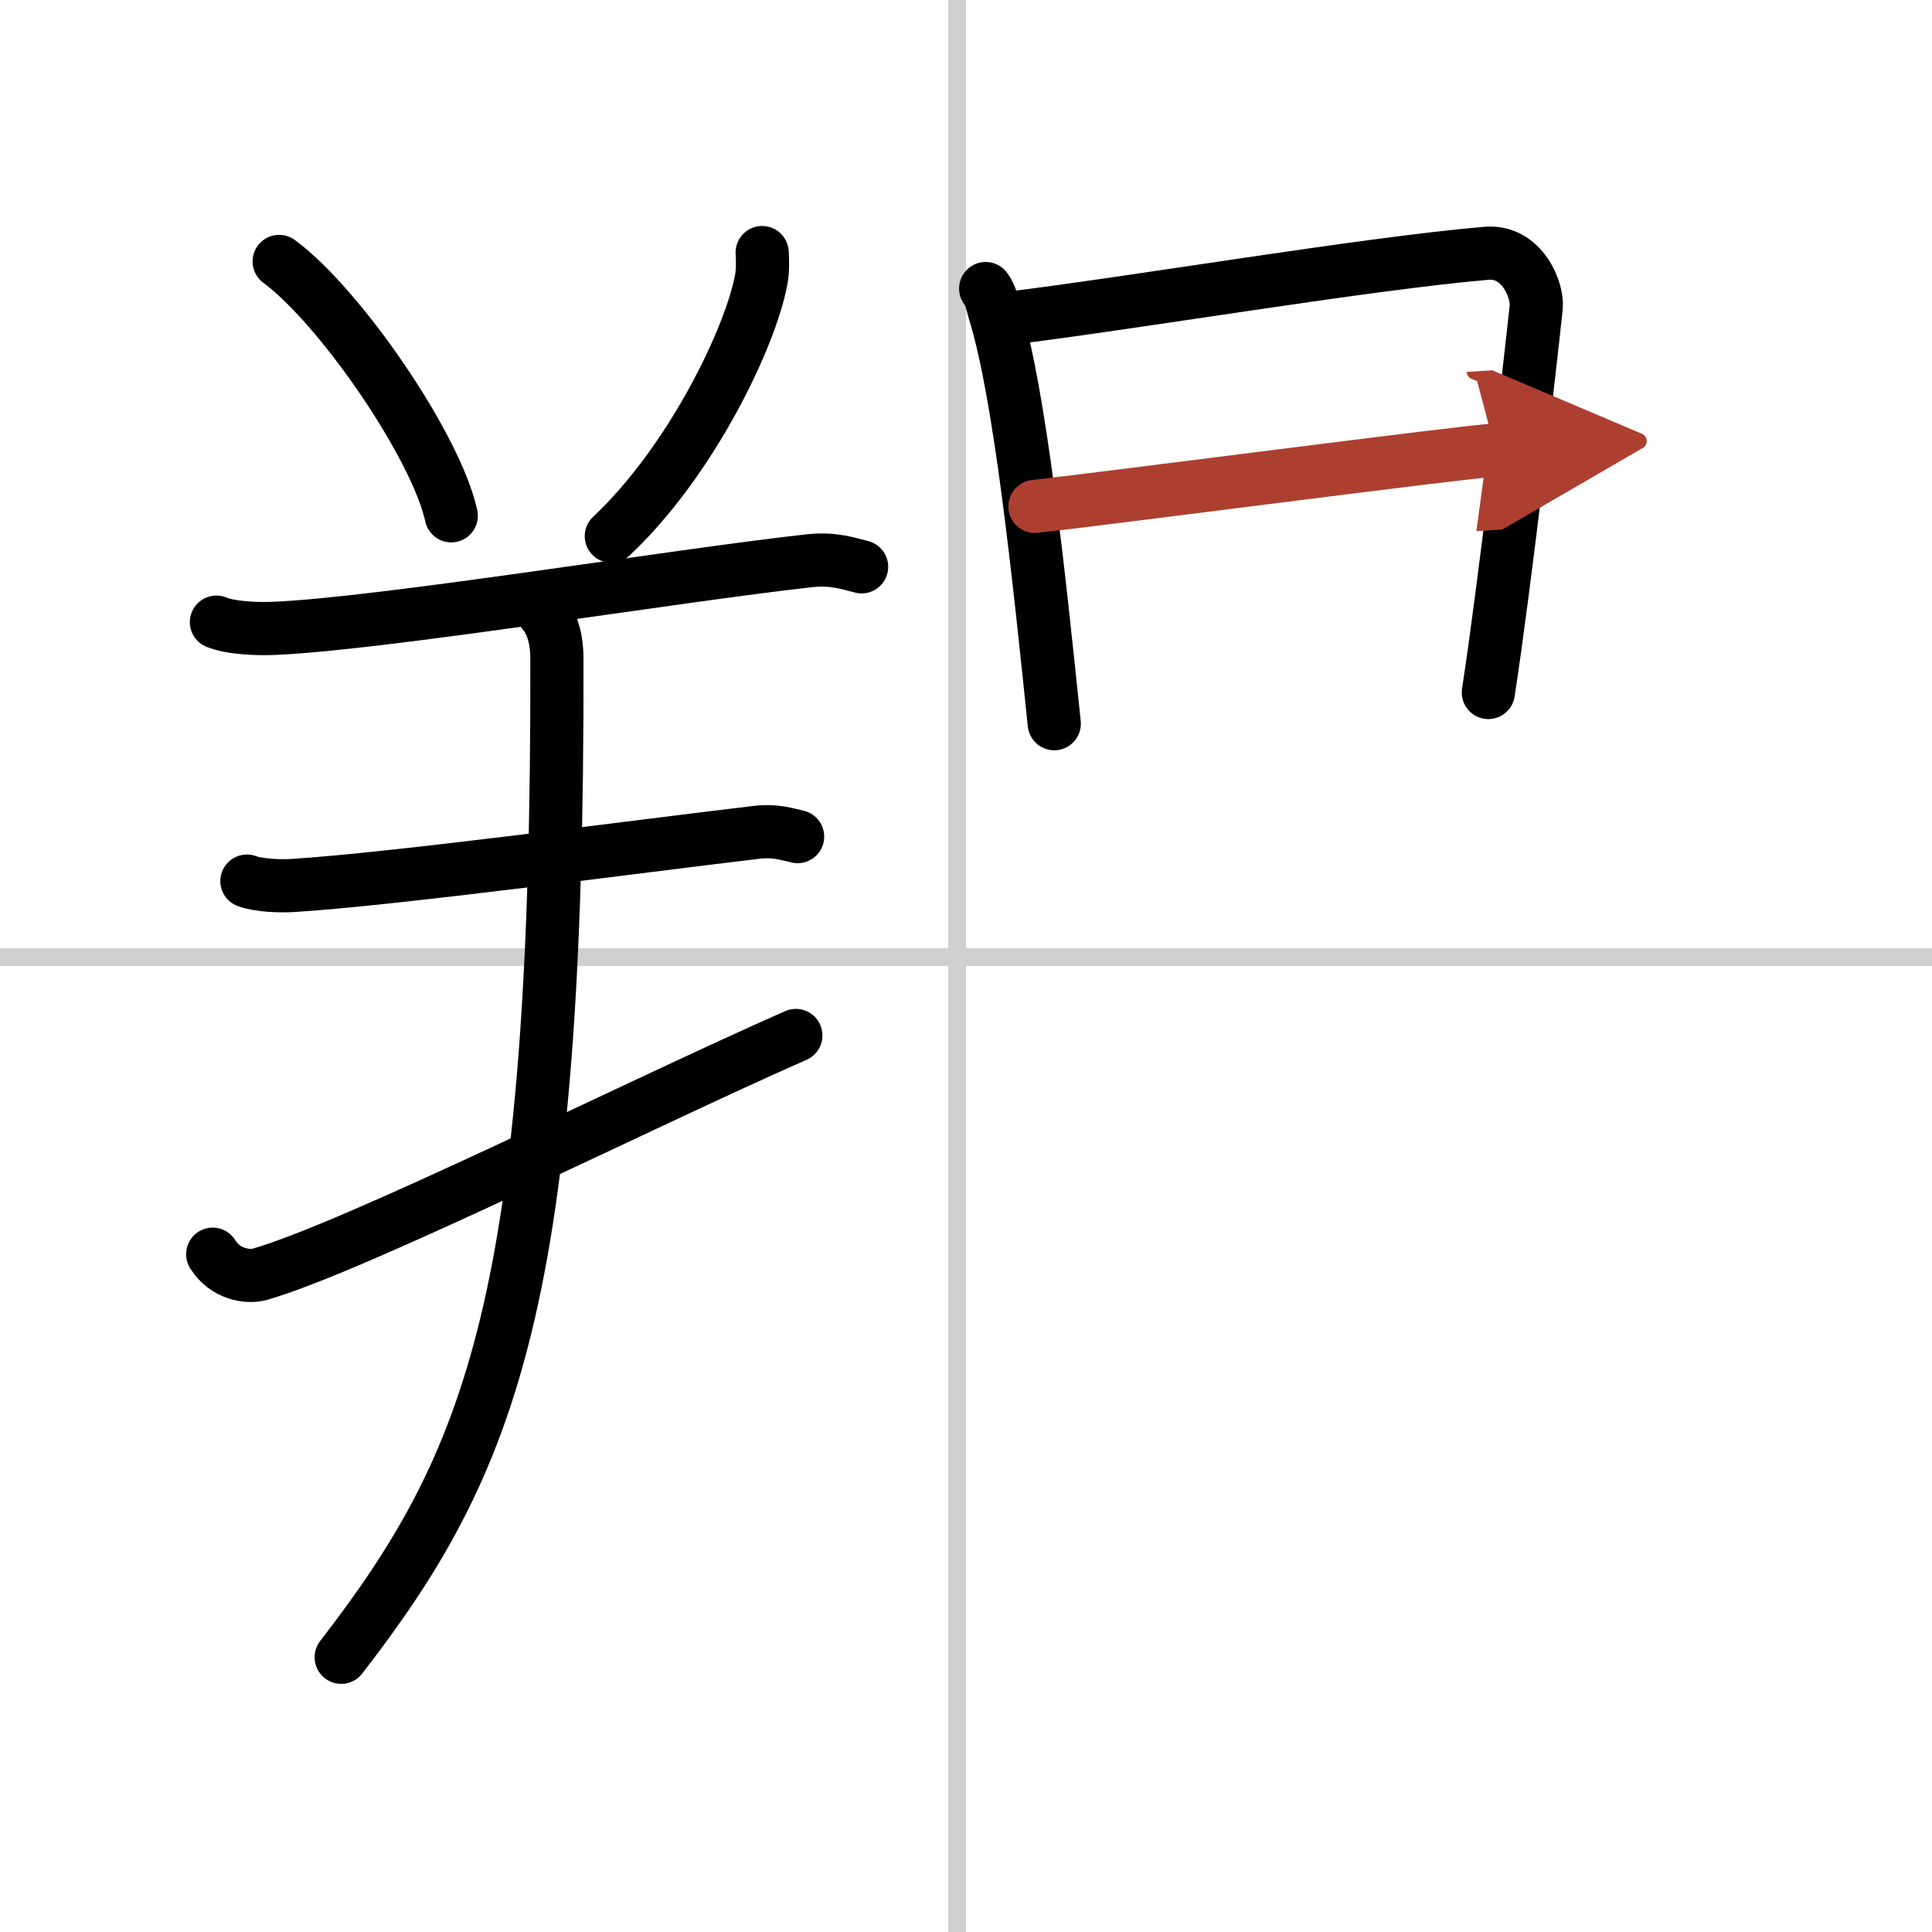 <svg width="400" height="400" viewBox="0 0 109 109" xmlns="http://www.w3.org/2000/svg"><defs><marker id="a" markerWidth="4" orient="auto" refX="1" refY="5" viewBox="0 0 10 10"><polyline points="0 0 10 5 0 10 1 5" fill="#ad3f31" stroke="#ad3f31"/></marker></defs><g fill="none" stroke="#000" stroke-linecap="round" stroke-linejoin="round" stroke-width="3"><rect width="100%" height="100%" fill="#fff" stroke="#fff"/><line x1="54" x2="54" y2="109" stroke="#d0d0d0" stroke-width="1"/><line x2="109" y1="54" y2="54" stroke="#d0d0d0" stroke-width="1"/><path d="m15.75 14.75c3.43 2.53 8.85 10.41 9.71 14.35"/><path d="m43 14.25c0.02 0.38 0.05 0.97-0.05 1.51-0.58 3.19-3.9 10.2-8.46 14.49"/><path d="M12.21,35.1c0.85,0.35,2.41,0.39,3.27,0.35C21.5,35.2,38,32.49,45.63,31.64c1.42-0.16,2.27,0.17,2.98,0.34"/><path d="m13.93 49.71c0.66 0.25 1.88 0.29 2.55 0.25 5.59-0.34 19.51-2.21 26.2-3 1.1-0.13 1.77 0.12 2.32 0.24"/><path d="m12 70.76c0.7 1.13 1.98 1.33 2.67 1.13 5.36-1.54 21.56-9.66 30.23-13.47"/><path d="M30.65,34.56c0.6,0.69,0.77,1.75,0.77,2.56C31.5,73.25,27.75,82.5,19.25,93.5"/><path d="m55.61 16.28c0.32 0.44 0.33 0.75 0.5 1.31 1.43 4.6 2.48 14.66 3.37 23.24"/><path d="m56.74 17.98c7.21-0.88 20.25-3.1 27.12-3.69 2.01-0.17 2.91 2.08 2.81 3.05-0.38 3.58-1.78 15.75-2.7 21.73"/><path d="m58.39 28.57c4.1-0.45 23.9-3.05 25.98-3.18" marker-end="url(#a)" stroke="#ad3f31"/></g></svg>

